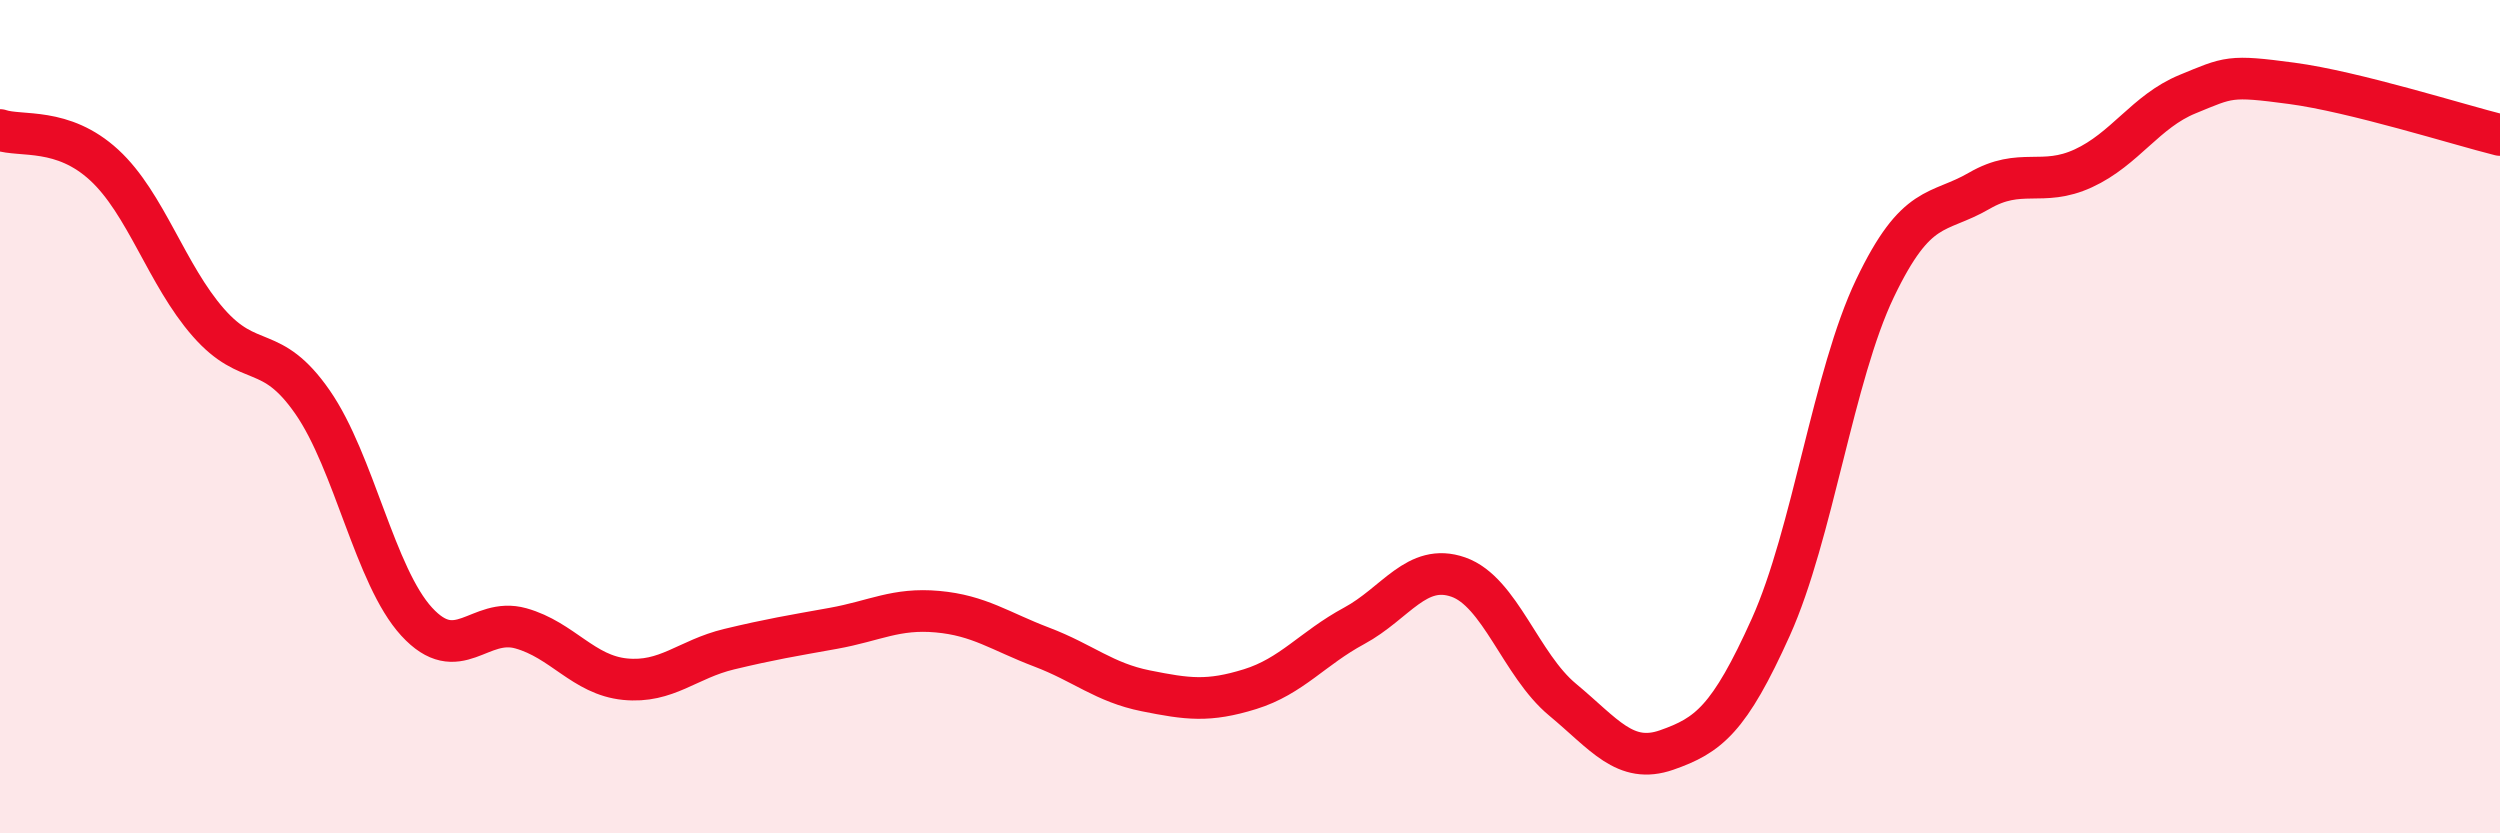 
    <svg width="60" height="20" viewBox="0 0 60 20" xmlns="http://www.w3.org/2000/svg">
      <path
        d="M 0,3.12 C 0.5,3.29 1.5,3.04 2.5,3.96 C 3.5,4.88 4,6.6 5,7.74 C 6,8.88 6.5,8.21 7.5,9.65 C 8.5,11.09 9,13.83 10,14.92 C 11,16.01 11.5,14.8 12.5,15.08 C 13.5,15.36 14,16.2 15,16.3 C 16,16.4 16.5,15.82 17.5,15.58 C 18.5,15.34 19,15.26 20,15.08 C 21,14.9 21.5,14.59 22.5,14.68 C 23.5,14.77 24,15.15 25,15.53 C 26,15.91 26.5,16.38 27.5,16.58 C 28.5,16.78 29,16.85 30,16.54 C 31,16.23 31.5,15.56 32.5,15.02 C 33.5,14.48 34,13.5 35,13.85 C 36,14.2 36.5,15.96 37.5,16.79 C 38.5,17.62 39,18.35 40,18 C 41,17.65 41.5,17.27 42.5,15.05 C 43.5,12.83 44,9.01 45,6.92 C 46,4.83 46.5,5.16 47.5,4.58 C 48.5,4 49,4.5 50,4.04 C 51,3.58 51.5,2.67 52.5,2.26 C 53.5,1.85 53.5,1.8 55,2 C 56.5,2.2 59,2.99 60,3.24L60 20L0 20Z"
        fill="#EB0A25"
        opacity="0.1"
        stroke-linecap="round"
        stroke-linejoin="round"
      />
      <path
        d="M 0,3.12 C 0.5,3.29 1.5,3.04 2.5,3.96 C 3.5,4.88 4,6.6 5,7.74 C 6,8.88 6.5,8.21 7.5,9.65 C 8.5,11.09 9,13.83 10,14.92 C 11,16.01 11.5,14.8 12.5,15.08 C 13.5,15.36 14,16.2 15,16.3 C 16,16.4 16.5,15.82 17.5,15.58 C 18.5,15.34 19,15.26 20,15.08 C 21,14.9 21.5,14.59 22.5,14.68 C 23.5,14.77 24,15.15 25,15.53 C 26,15.91 26.5,16.38 27.5,16.58 C 28.5,16.78 29,16.85 30,16.54 C 31,16.23 31.5,15.56 32.5,15.02 C 33.5,14.48 34,13.5 35,13.85 C 36,14.2 36.5,15.96 37.5,16.79 C 38.5,17.62 39,18.35 40,18 C 41,17.65 41.5,17.27 42.5,15.05 C 43.5,12.83 44,9.01 45,6.92 C 46,4.83 46.5,5.16 47.5,4.58 C 48.5,4 49,4.5 50,4.04 C 51,3.58 51.5,2.67 52.5,2.26 C 53.5,1.85 53.5,1.8 55,2 C 56.5,2.2 59,2.99 60,3.24"
        stroke="#EB0A25"
        stroke-width="1"
        fill="none"
        stroke-linecap="round"
        stroke-linejoin="round"
      />
    </svg>
  